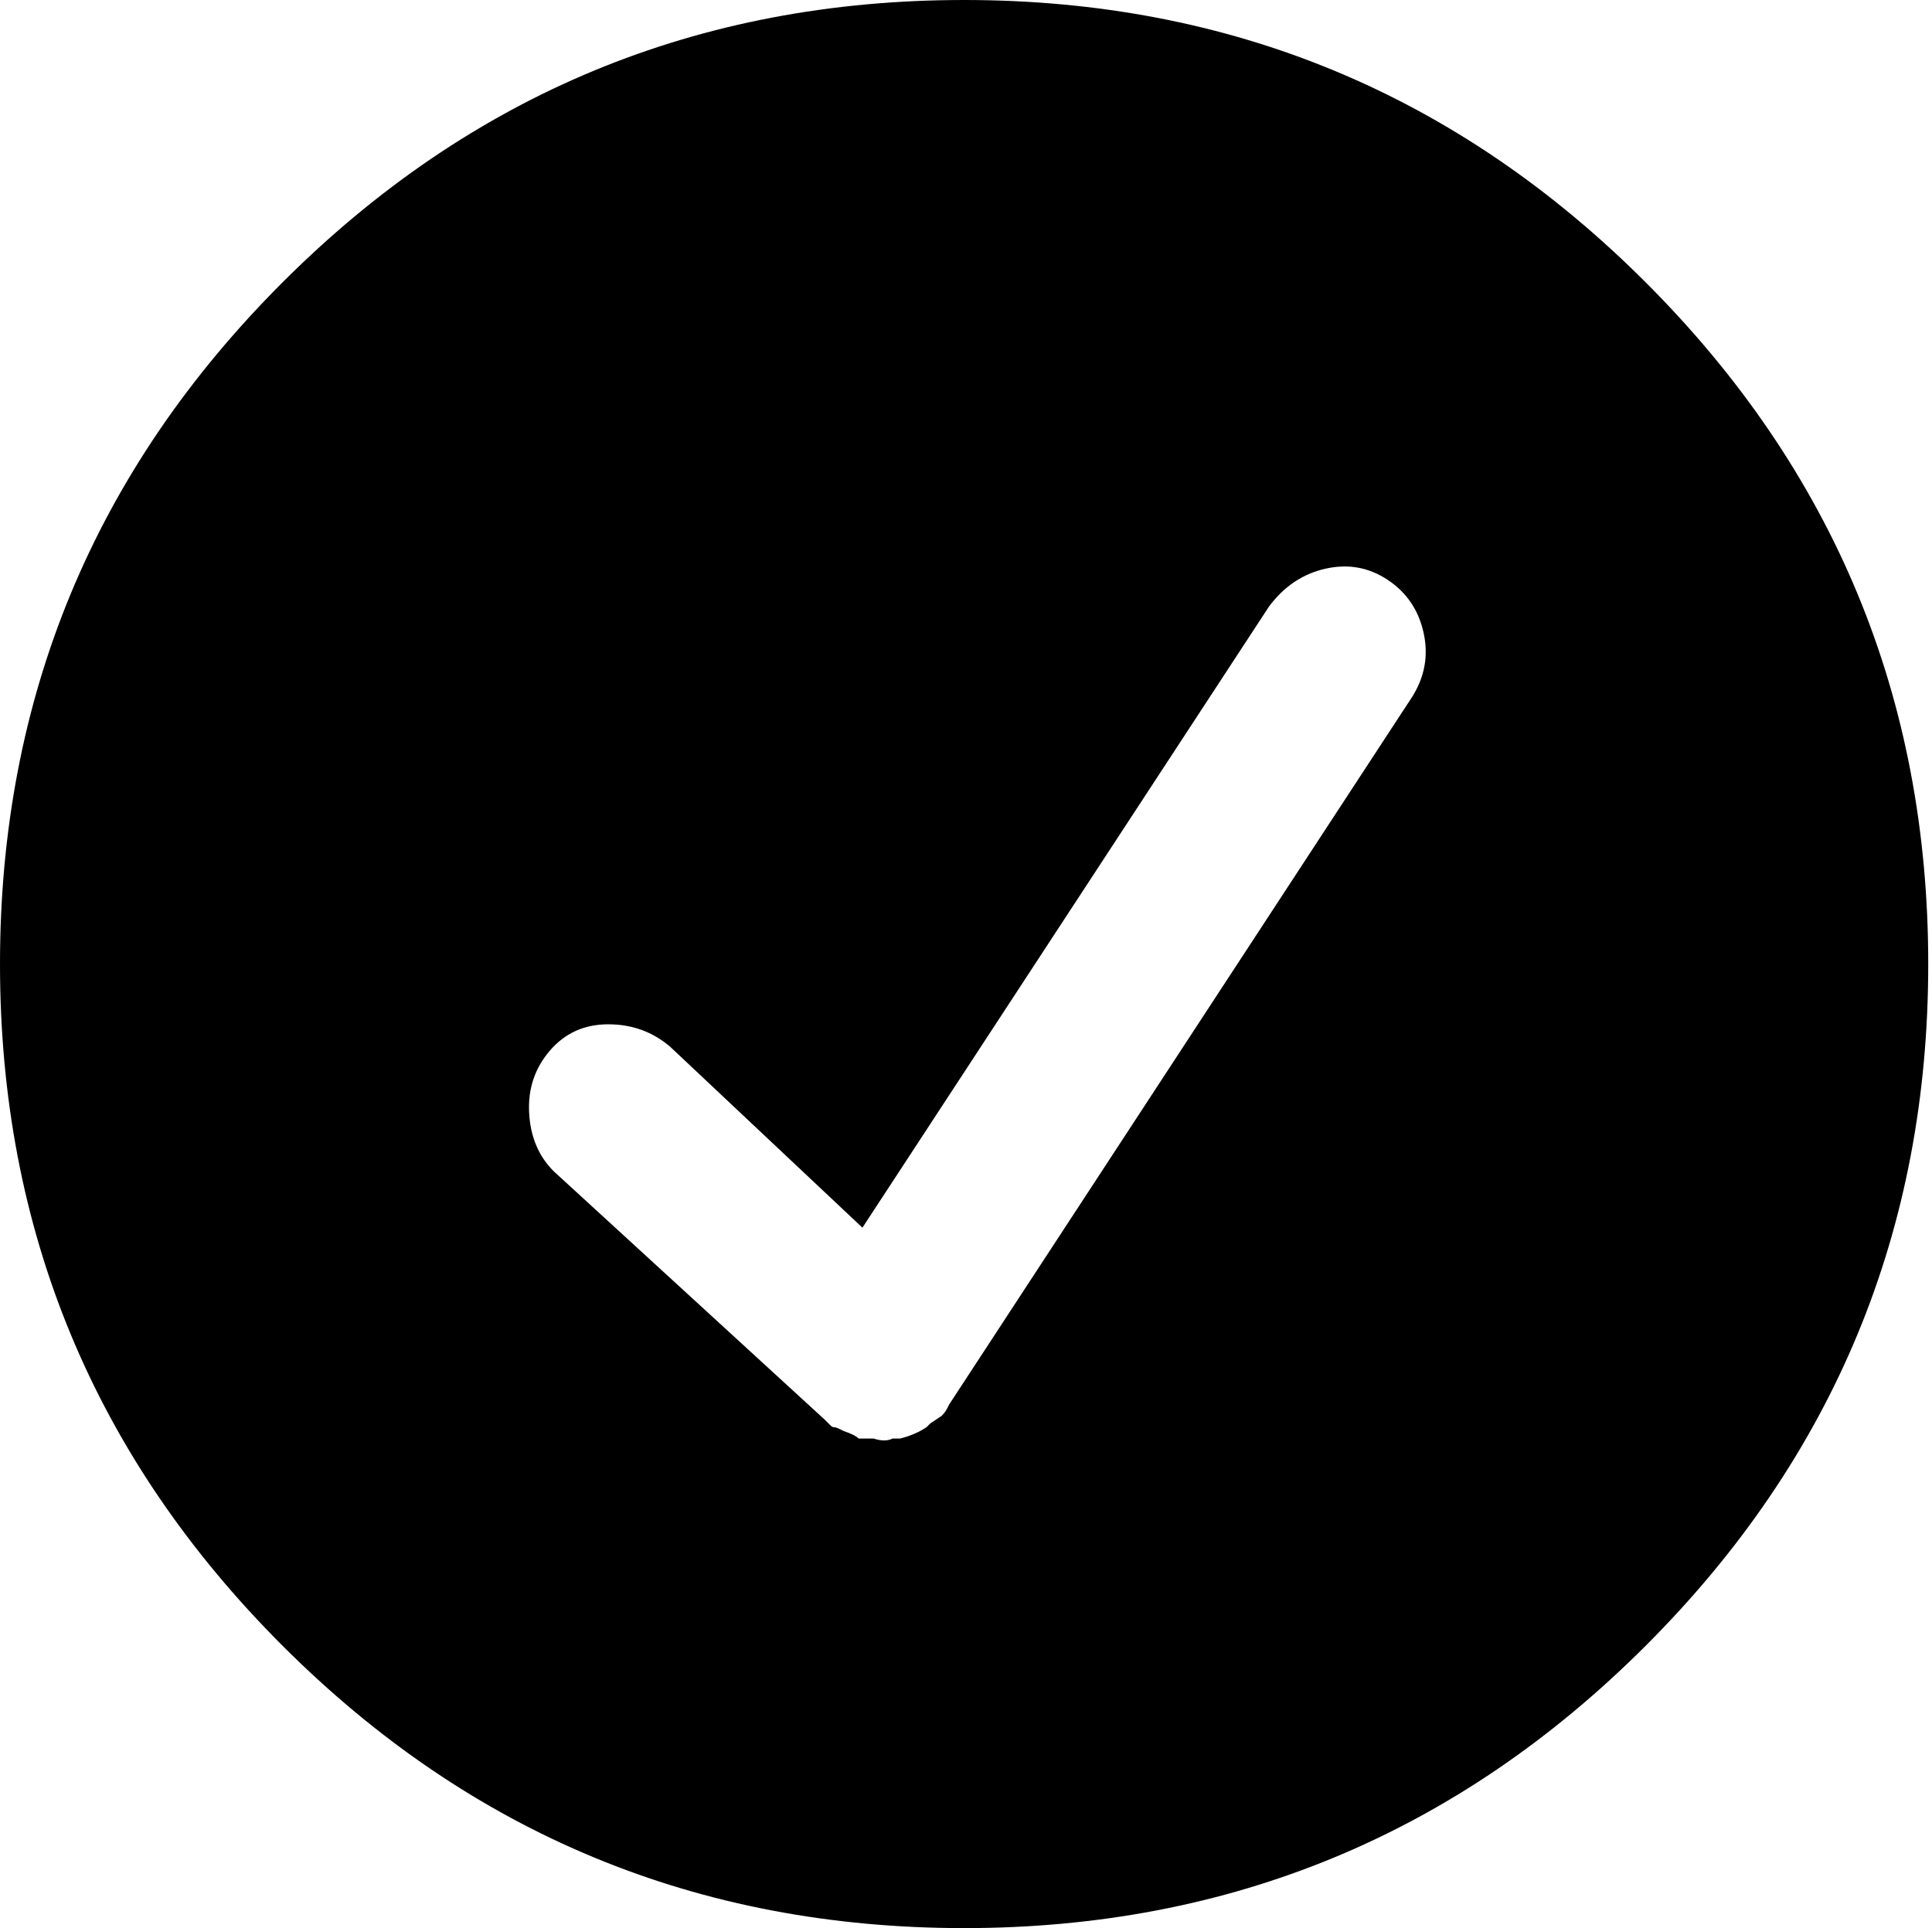 <svg style="" width="80.156" height="80" version="1.1" xmlns="http://www.w3.org/2000/svg">
<path d="M40 -0 C28.958 -0 19.531 3.906 11.719 11.719 C3.906 19.531 0 28.958 0 40 C0 51.042 3.906 60.469 11.719 68.281 C19.531 76.094 28.958 80 40 80 C51.042 80 60.469 76.094 68.281 68.281 C76.094 60.469 80 51.042 80 40 C80 28.958 76.094 19.531 68.281 11.719 C60.469 3.906 51.042 -0 40 -0 Z M58.594 28.906 L39.375 58.281 C39.375 58.281 39.349 58.333 39.297 58.438 C39.245 58.542 39.167 58.646 39.062 58.75 C39.062 58.75 38.906 58.854 38.594 59.062 C38.594 59.062 38.542 59.115 38.438 59.219 C38.125 59.427 37.76 59.583 37.344 59.688 C37.24 59.688 37.135 59.688 37.031 59.688 C36.823 59.792 36.563 59.792 36.25 59.688 C36.042 59.688 35.833 59.688 35.625 59.688 C35.521 59.583 35.313 59.479 35 59.375 C35 59.375 34.948 59.349 34.844 59.297 C34.74 59.245 34.661 59.219 34.609 59.219 C34.557 59.219 34.505 59.193 34.453 59.141 C34.401 59.089 34.349 59.036 34.297 58.984 C34.245 58.932 34.219 58.906 34.219 58.906 L22.969 48.594 C22.344 47.969 22.005 47.161 21.953 46.172 C21.901 45.182 22.187 44.323 22.812 43.594 C23.438 42.865 24.245 42.5 25.234 42.5 C26.224 42.5 27.083 42.812 27.812 43.438 L35.781 50.938 L52.656 25.156 C53.281 24.323 54.062 23.802 55 23.594 C55.938 23.385 56.797 23.542 57.578 24.062 C58.359 24.583 58.854 25.312 59.062 26.25 C59.271 27.188 59.115 28.073 58.594 28.906 Z M79.844 75" style="fill:black"/>
</svg>
